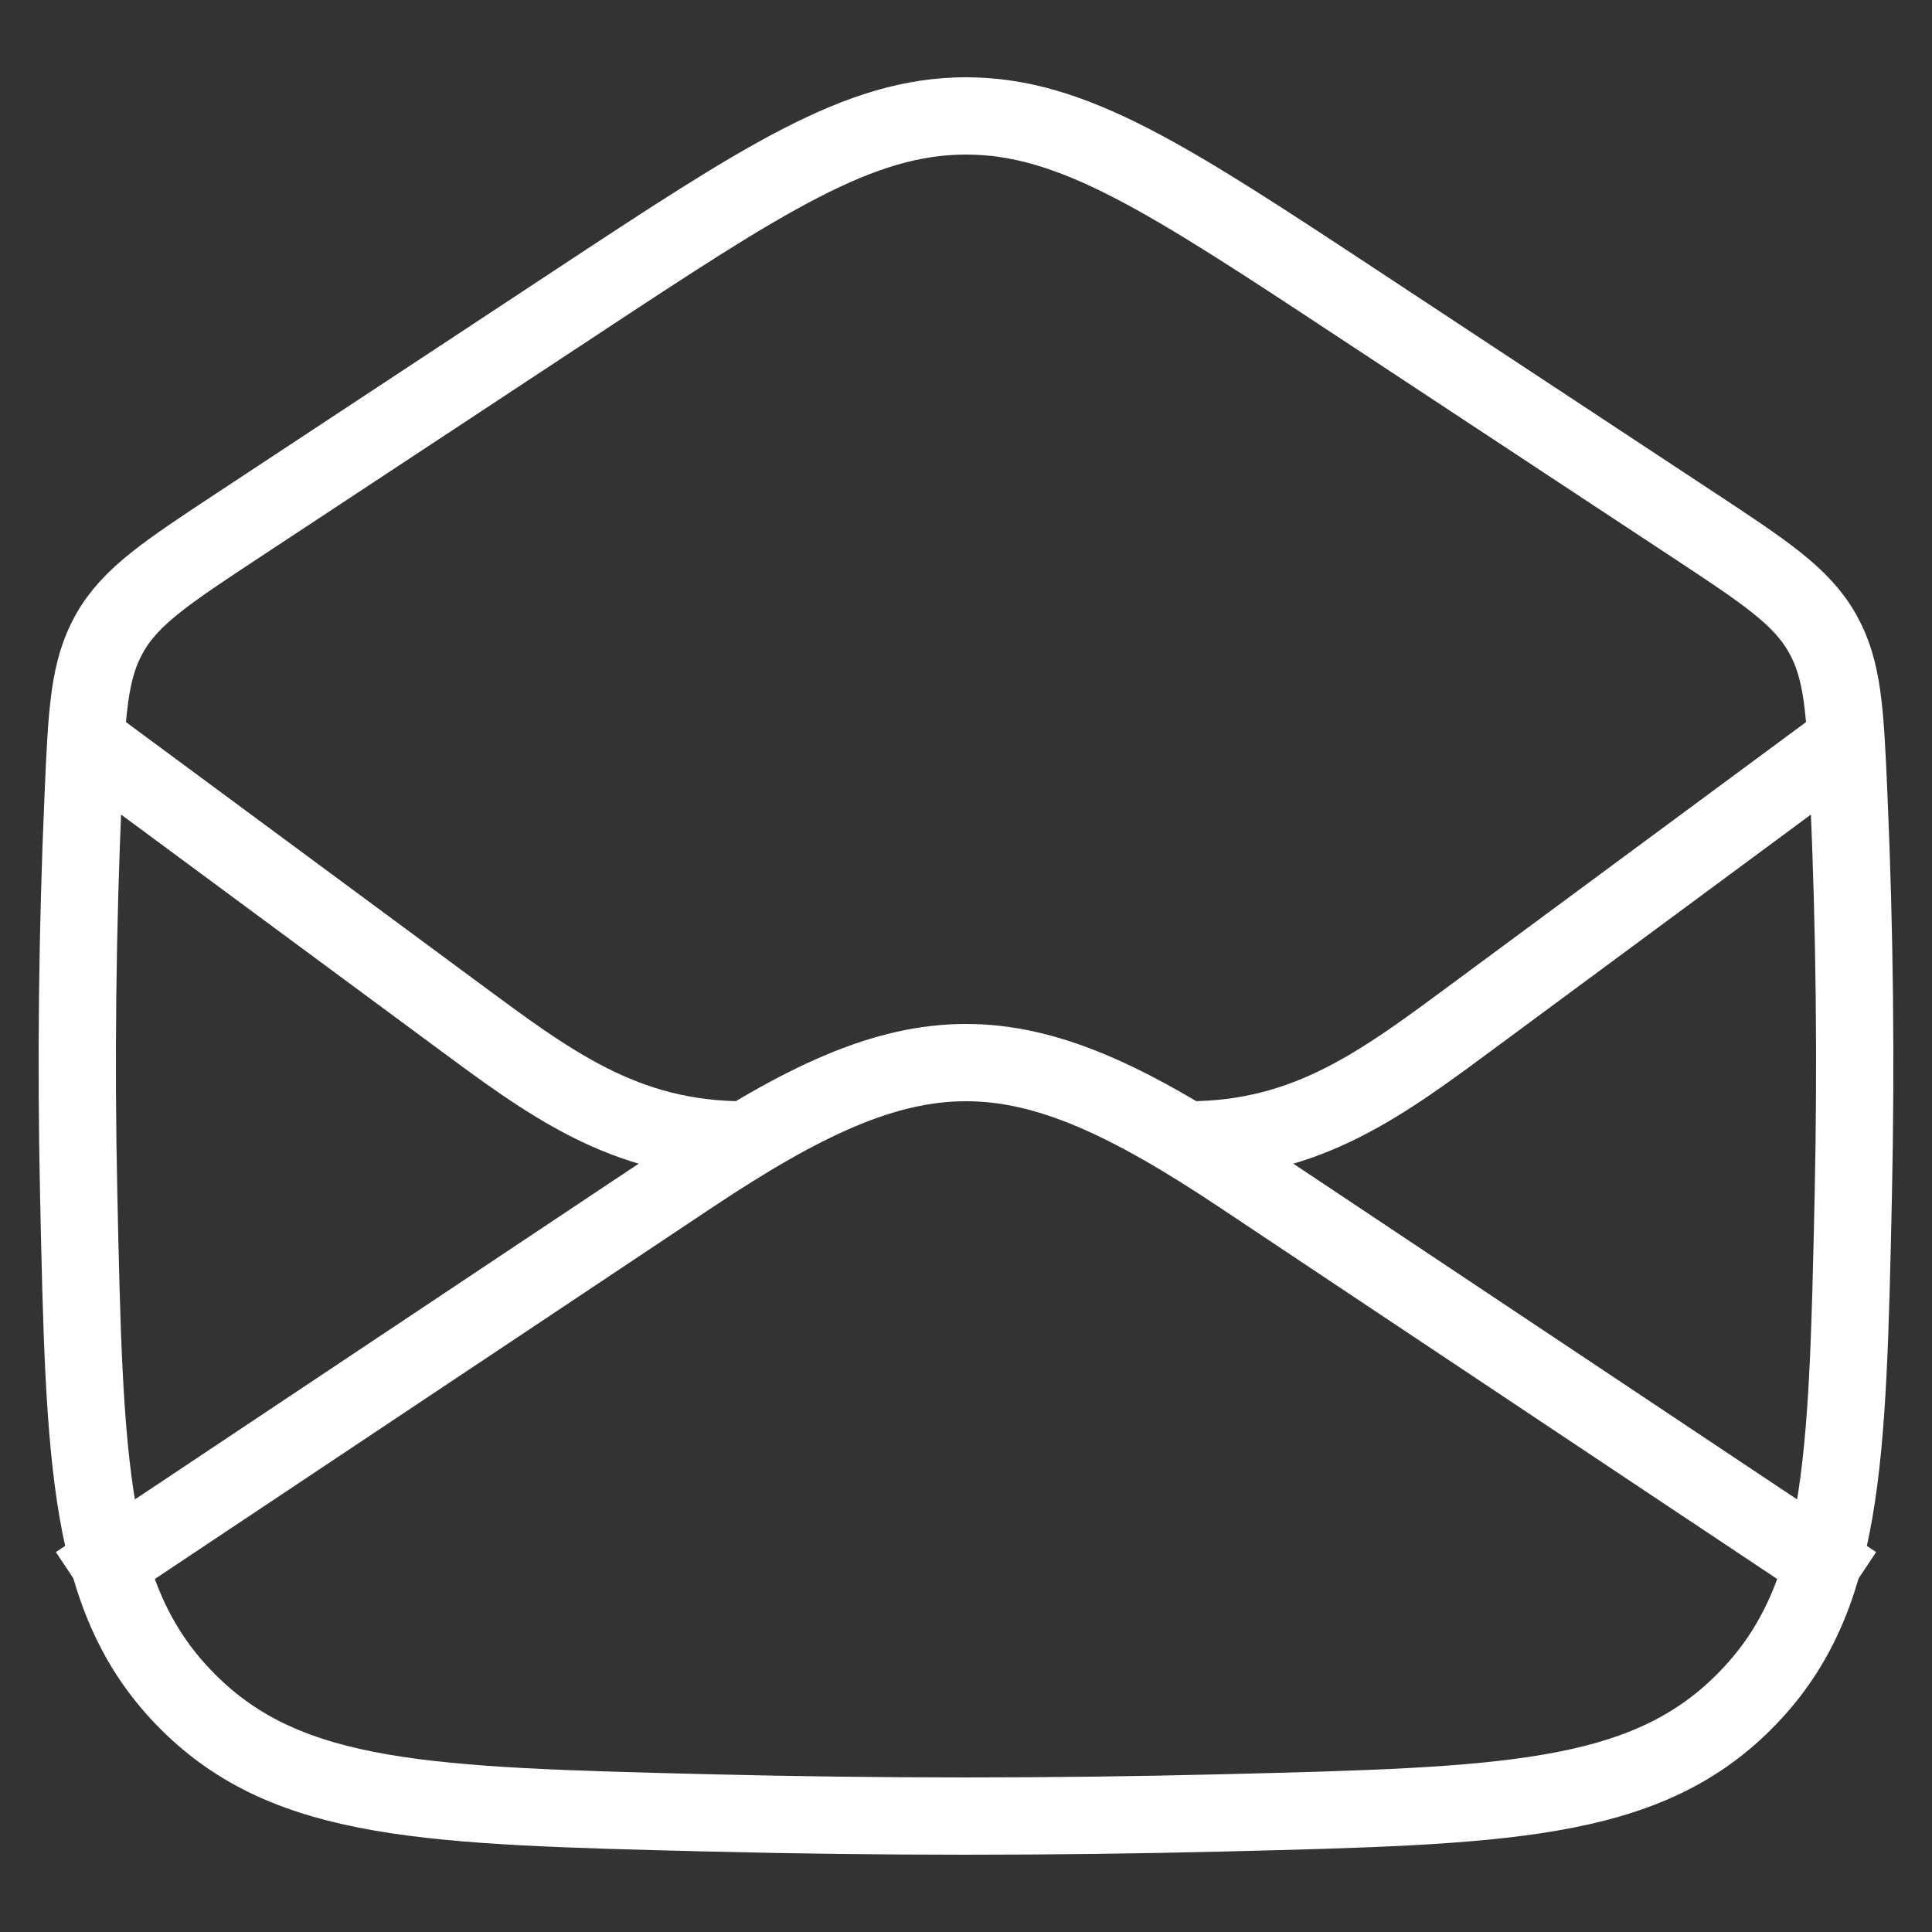 <?xml version="1.0" encoding="UTF-8"?>
<svg xmlns="http://www.w3.org/2000/svg" width="100" height="100" viewBox="0 0 100 100" fill="none">
  <rect x="0" y="0" width="100" height="100" fill="#333333" stroke="none"/>
  <path d="M4 82L35.8 60.807C47.418 53.064 52.582 53.064 64.2 60.807L96 82" stroke="white" stroke-width="4" stroke-linejoin="round"></path>
  <path d="M4.073 61.815C4.377 75.864 4.528 82.888 9.732 88.091C14.936 93.293 22.178 93.473 36.663 93.834C45.581 94.055 54.419 94.055 63.337 93.834C77.822 93.473 85.064 93.293 90.268 88.091C95.472 82.888 95.623 75.864 95.927 61.815C96.075 54.932 95.998 48.117 95.694 41.163C95.505 36.845 95.411 34.685 94.323 32.77C93.235 30.854 91.36 29.618 87.61 27.145L70.31 15.739C60.461 9.247 55.538 6 50 6C44.462 6 39.538 9.246 29.69 15.739L12.39 27.145C8.64 29.618 6.765 30.854 5.677 32.77C4.589 34.685 4.495 36.845 4.306 41.163C4.002 48.117 3.925 54.932 4.073 61.815Z" stroke="white" stroke-width="4" stroke-linejoin="round"></path>
  <path d="M96 38L76.379 52.5C71.622 56.016 67.712 59 61.5 59M4 38L23.621 52.5C28.378 56.016 32.288 59 38.5 59" stroke="white" stroke-width="4" stroke-linejoin="round"></path>
</svg>
